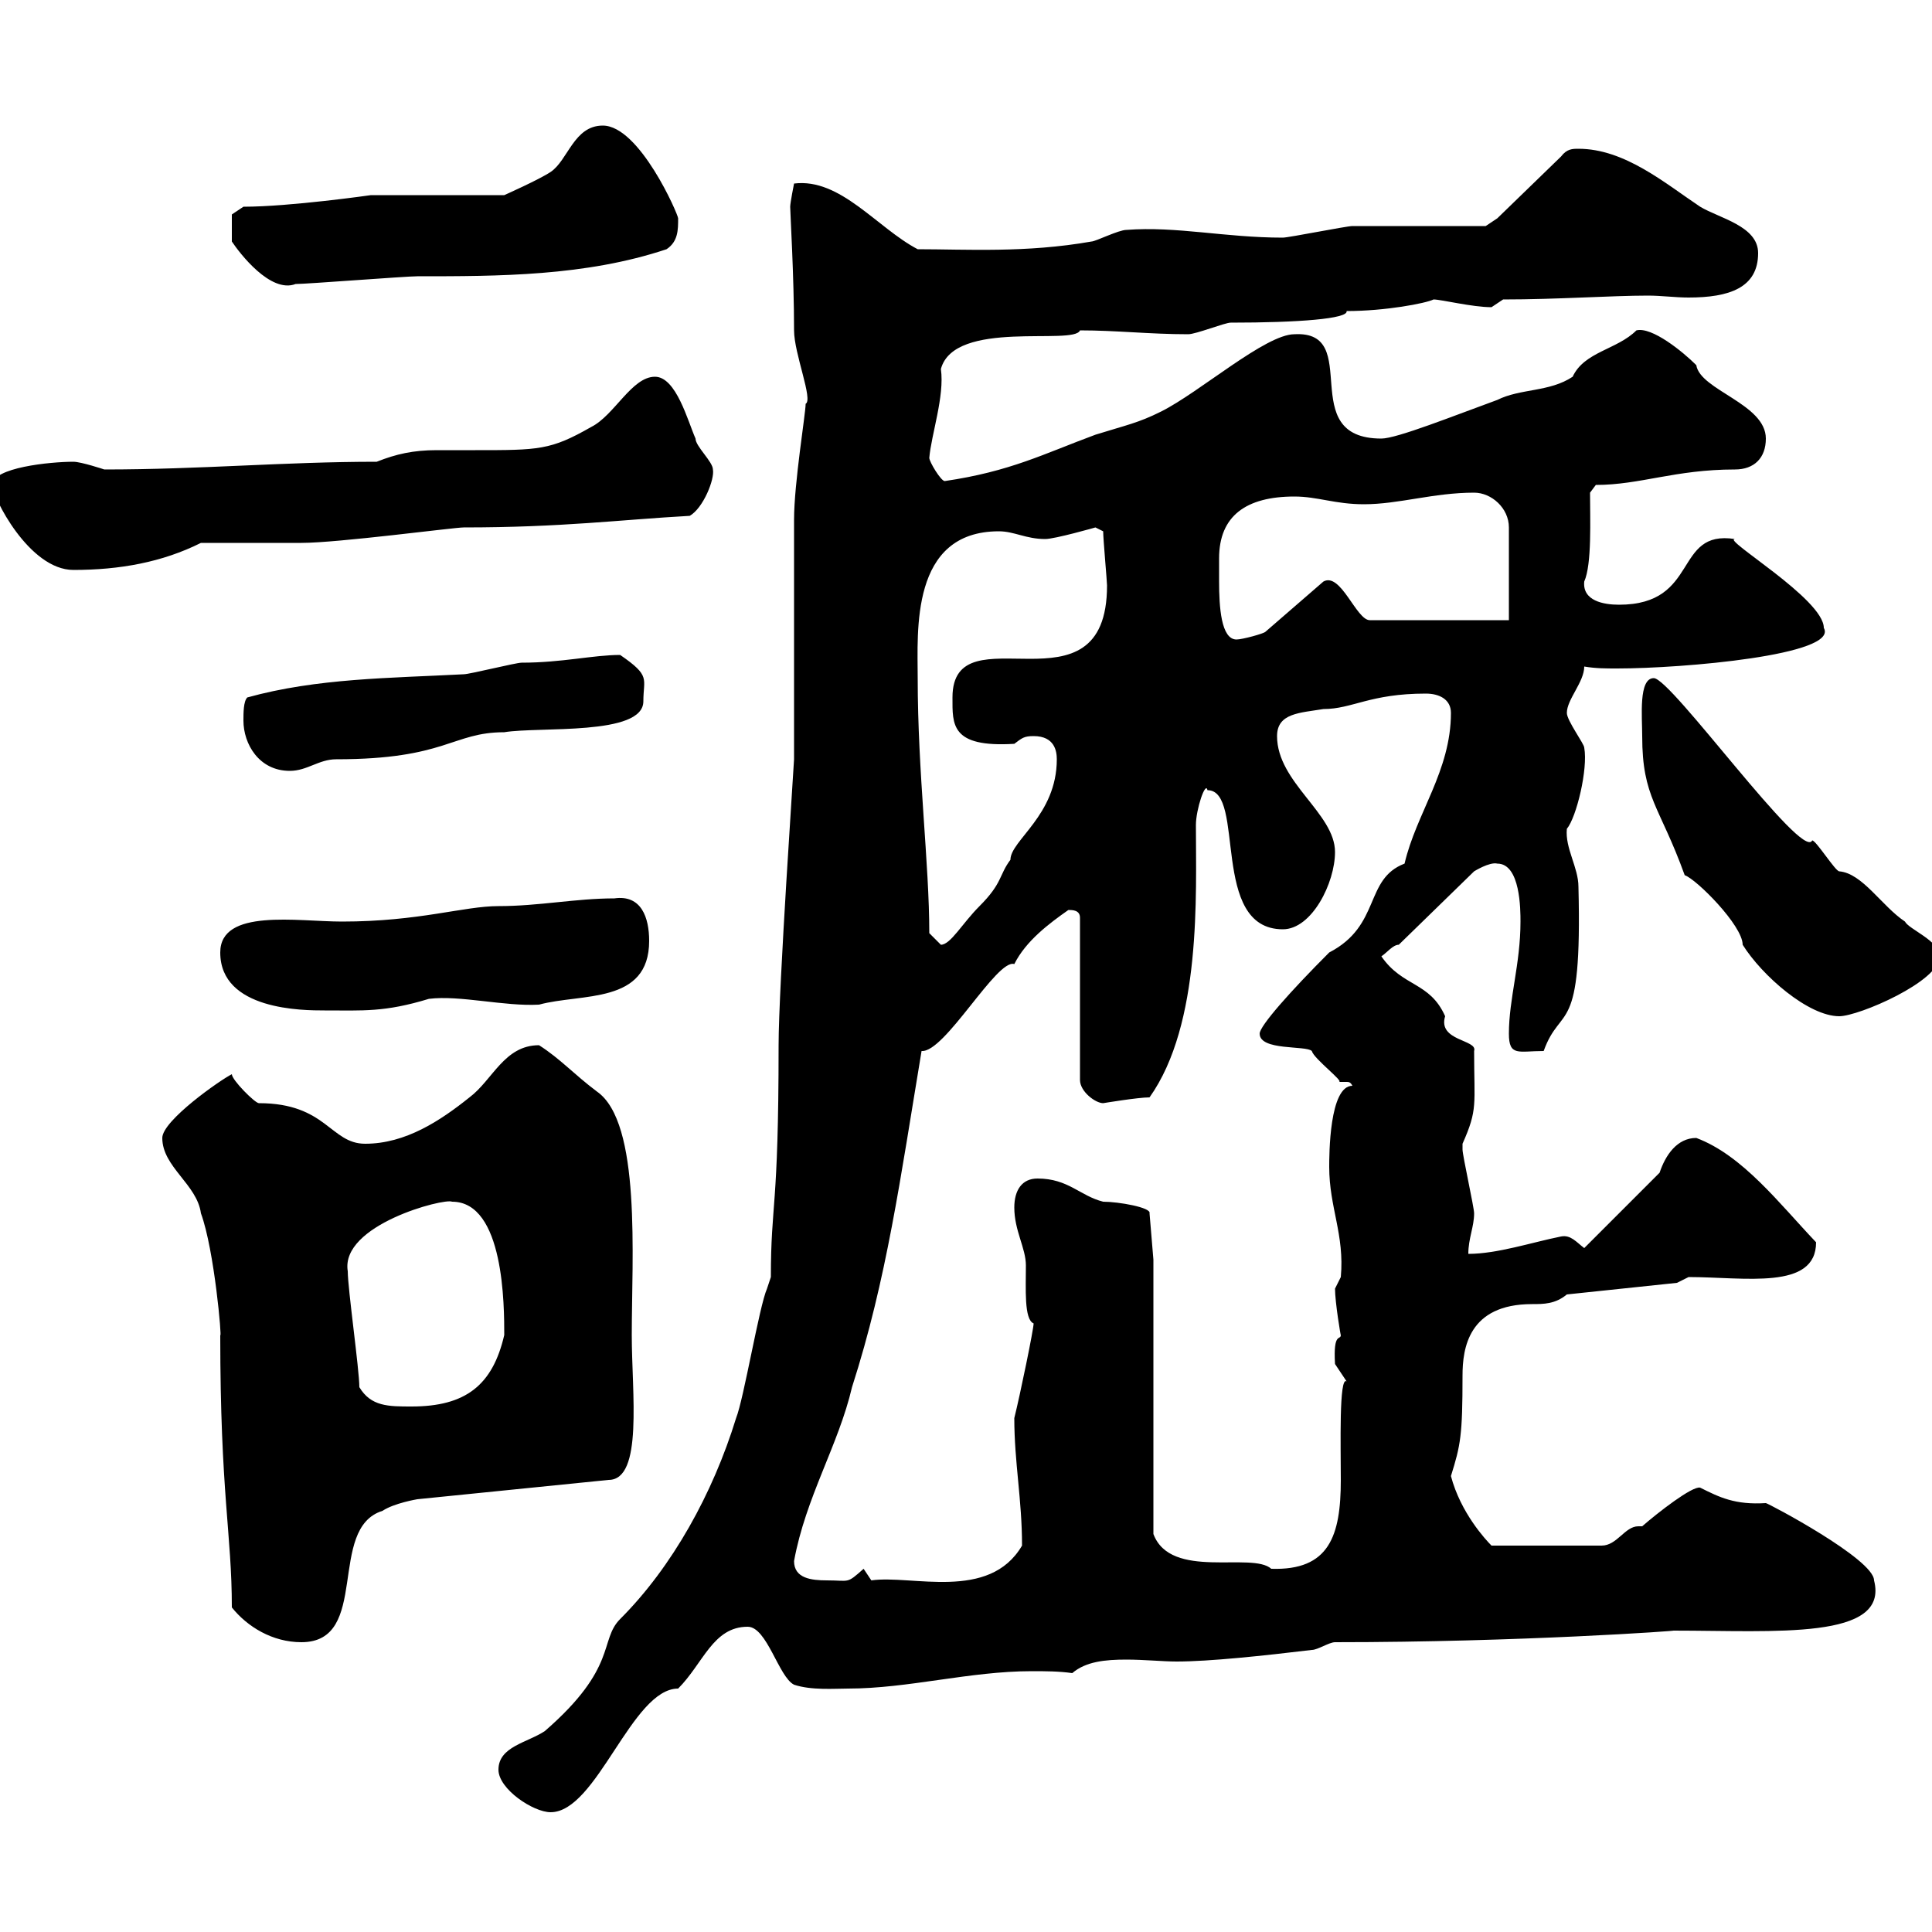 <svg xmlns="http://www.w3.org/2000/svg" xmlns:xlink="http://www.w3.org/1999/xlink" width="300" height="300"><path d="M77.40 274.80C77.40 277.80 82.80 281.40 85.50 281.40C92.70 281.40 98.10 262.20 105.30 262.20C109.20 258.30 110.70 252.60 116.10 252.60C119.10 252.60 120.90 260.40 123.30 261.60C126 262.50 129.60 262.20 131.70 262.20C141 262.20 150.60 259.50 160.20 259.50C162.30 259.50 164.40 259.50 166.50 259.80C168.60 258 171.60 257.70 174.90 257.70C177.60 257.70 180.60 258 182.70 258C187.80 258 196.20 257.10 203.70 256.20C204.60 256.20 206.40 255 207.30 255C236.10 255 261 253.20 259.80 253.20C275.70 253.20 293.40 254.70 291 245.40C291 242.10 274.50 233.40 274.20 233.40C269.40 233.70 267 232.50 264 231C262.80 230.70 257.40 234.90 255 237C254.70 237 254.70 237 254.40 237C252.30 237 251.10 240 248.70 240L231.60 240C230.70 239.10 226.80 234.90 225.30 229.20C226.80 224.40 227.10 222.90 227.10 213.60C227.10 209.40 228 202.50 237.90 202.50C239.70 202.50 241.50 202.50 243.30 201L260.40 199.20L262.20 198.30C270.90 198.30 282 200.40 282 192.90C276.30 186.90 270.60 179.40 263.40 176.70C260.40 176.70 258.60 179.40 257.70 182.10L246 193.80C244.80 192.90 243.90 191.70 242.40 192C237.90 192.90 232.50 194.70 228 194.70C228 192.30 228.90 190.50 228.90 188.40C228.90 187.50 227.10 179.40 227.10 178.50C227.10 178.50 227.10 178.50 227.10 177.60C229.50 172.20 228.90 171.60 228.90 163.20C229.50 161.40 223.20 161.70 224.40 157.80C222 152.40 217.80 153.30 214.50 148.50C215.40 147.90 216.30 146.70 217.20 146.70L228.90 135.30C228.90 135.30 231.30 133.80 232.50 134.10C236.10 134.10 236.10 141.30 236.10 143.10C236.10 149.70 234.30 155.10 234.30 160.50C234.30 164.10 235.80 163.20 239.70 163.20C242.40 155.70 245.70 161.40 245.10 137.70C245.10 134.70 243 131.70 243.30 128.70C244.80 126.90 246.60 119.40 246 116.10C246 115.50 243.30 111.90 243.30 110.70C243.30 108.60 246 105.90 246 103.50C247.80 103.80 249.30 103.80 251.10 103.80C261.30 103.80 285.60 101.70 283.20 97.50C283.20 93 267.30 83.70 269.40 83.70C259.80 82.20 264 93.90 251.40 93.90C249 93.90 245.70 93.30 246 90.30C247.20 87.60 246.90 80.70 246.90 76.50L247.80 75.30C254.70 75.30 260.10 72.90 269.40 72.90C272.40 72.90 274.20 71.10 274.20 68.10C274.20 62.70 264 60.60 263.40 56.70C261.30 54.60 256.50 50.70 254.10 51.30C251.10 54.30 246 54.60 244.20 58.50C240.60 60.90 236.10 60.30 232.50 62.10C225.90 64.50 216.90 68.10 214.50 68.10C201 68.10 211.80 51.30 201 51.90C196.50 51.90 186.30 60.90 180.30 63.90C176.70 65.70 174.90 66 170.10 67.50C162 70.50 156.90 73.20 146.70 74.70C146.10 74.70 144.30 71.70 144.30 71.10C144.60 67.50 146.70 61.50 146.10 57.30C148.20 49.50 166.80 53.70 167.70 51.30C173.40 51.30 178.50 51.90 184.50 51.90C185.70 51.90 190.20 50.10 191.10 50.10C201.60 50.10 209.40 49.50 209.10 48.30C215.10 48.30 221.40 47.10 222.60 46.50C223.80 46.50 228.60 47.70 231.60 47.70C231.60 47.70 233.40 46.50 233.40 46.50C241.80 46.50 250.20 45.90 255.90 45.90C258 45.90 260.10 46.20 262.20 46.20C268.50 46.20 273 44.70 273 39.30C273 35.10 267 33.90 264 32.10C258.60 28.50 252.30 23.10 245.10 23.10C244.20 23.10 243.30 23.10 242.40 24.30L232.50 33.90L230.70 35.10C228 35.10 212.70 35.10 210 35.10C209.10 35.10 200.10 36.90 199.20 36.90C190.20 36.90 182.70 35.10 174.90 35.70C173.70 35.70 170.10 37.50 169.50 37.50C159.30 39.30 150 38.70 142.50 38.70C136.20 35.40 130.50 27.60 123.30 28.50C123.30 28.50 122.70 31.50 122.70 32.10C122.70 33 123.30 42.90 123.30 51.30C123.30 54.90 126.30 62.10 125.10 62.70C125.10 64.20 123.30 75 123.30 80.70C123.30 86.70 123.30 112.50 123.30 117.90C123.30 118.50 120.90 153.30 120.90 162.30C120.90 188.10 119.70 186.60 119.70 198.30L119.10 200.10C117.90 202.80 115.50 217.20 114.30 220.20C110.70 231.90 104.40 243.30 96.30 251.40C93 254.70 96 258.90 84.60 268.80C81.90 270.60 77.40 271.20 77.40 274.80ZM36 249.60C38.40 252.60 42.30 255 46.80 255C57.60 255 50.70 237.30 59.40 234.60C61.20 233.40 64.80 232.80 64.80 232.80L94.50 229.80C99.90 229.80 98.10 216.30 98.10 207.30C98.10 195.30 99.60 174.30 92.70 169.50C89.10 166.80 87 164.40 83.70 162.30C78.30 162.30 76.50 167.70 72.90 170.40C68.40 174 63 177.60 56.70 177.60C51.30 177.60 50.70 171.30 40.20 171.30C39.60 171.30 36 167.70 36 166.80C34.20 167.70 25.20 174 25.20 176.70C25.20 181.20 30.60 183.90 31.20 188.40C33.30 194.10 34.50 208.20 34.20 207.30C34.20 231.90 36 238.20 36 249.60ZM123.30 242.40C125.10 232.50 130.20 224.40 132.30 215.40C137.70 198.60 139.80 183 143.10 163.20C146.70 163.50 154.80 148.80 157.50 149.70C159.30 146.10 162.90 143.40 165.90 141.30C166.50 141.30 167.70 141.30 167.70 142.50L167.70 167.70C167.70 169.50 170.10 171.30 171.30 171.30C171.30 171.30 176.70 170.40 178.50 170.40C186.60 159 185.70 138.90 185.70 128.10C185.70 125.70 187.20 121.20 187.50 122.70C193.50 122.70 187.80 144.30 199.20 144.30C203.70 144.30 207.30 137.10 207.30 132.30C207.30 126.30 198.30 121.50 198.30 114.30C198.30 110.70 201.90 110.70 205.50 110.10C210 110.10 212.70 107.70 221.40 107.70C223.50 107.70 225.30 108.60 225.30 110.70C225.30 119.70 219.90 126.30 218.10 134.10C211.80 136.50 214.50 143.70 206.40 147.90C200.40 153.90 195.60 159.30 195.60 160.50C195.60 163.20 202.80 162.30 203.70 163.20C204 164.40 208.80 168 207.90 168C208.20 168 208.80 168 209.10 168C209.40 168 209.70 168 210 168.60C206.40 168.60 206.40 179.40 206.40 181.20C206.40 187.50 208.80 191.70 208.20 198.30C208.20 198.30 207.30 200.10 207.30 200.10C207.30 202.20 208.20 207.60 208.20 207.30C208.20 208.20 207 206.70 207.30 211.80C207.30 211.80 209.10 214.50 209.10 214.50C207.90 213.60 208.20 224.70 208.20 229.80C208.20 238.50 206.40 243.90 197.40 243.60C194.40 240.90 181.80 245.40 179.10 238.20L179.10 195.60L178.50 188.40C178.80 187.50 173.70 186.60 171.30 186.60C167.70 185.70 165.90 183 161.10 183C158.70 183 157.50 184.80 157.50 187.50C157.50 191.10 159.30 193.80 159.30 196.50C159.30 200.10 159 204.90 160.50 205.50C160.50 206.40 158.40 216.60 157.50 220.20C157.50 227.10 158.70 232.80 158.70 240C153.60 248.70 141.60 244.50 135.30 245.40L134.10 243.60C131.40 246 132 245.40 128.40 245.40C126 245.40 123.30 245.10 123.30 242.40ZM55.80 215.40C55.80 212.70 54 200.10 54 197.40C52.80 190.20 69 186 70.20 186.60C78.30 186.60 78.30 202.80 78.30 207.30C76.50 215.10 72.30 218.40 63.90 218.40C60.30 218.40 57.60 218.40 55.80 215.40ZM255 114.30C255 123.90 257.70 125.10 261.60 135.90C263.40 136.50 270.60 143.70 270.60 146.70C273.60 151.50 280.80 157.80 285.60 157.80C288.60 157.80 301.20 152.40 301.20 148.50C301.20 146.10 296.40 144.30 295.80 143.10C292.20 140.70 289.20 135.60 285.60 135.30C285 135.30 282 130.50 281.40 130.50C279.90 133.80 259.50 105.30 256.80 105.30C254.40 105.30 255 111.30 255 114.30ZM34.20 147.90C34.20 156.90 47.10 156.90 50.40 156.90C56.40 156.90 59.70 157.20 66.60 155.10C71.40 154.50 78.30 156.30 83.70 156C90.30 154.20 100.80 156 100.80 146.10C100.80 142.50 99.60 138.90 95.40 139.50C89.40 139.50 83.70 140.70 77.40 140.70C72 140.70 65.10 143.10 53.10 143.10C46.20 143.10 34.20 141 34.20 147.90ZM144.30 144.90C144.30 134.10 142.50 120 142.50 105.30C142.50 98.10 141.30 82.50 155.10 82.50C157.50 82.50 159.30 83.70 162.30 83.70C163.80 83.70 170.10 81.90 170.10 81.90C170.10 81.90 171.30 82.50 171.30 82.50C171.30 83.70 171.90 90.30 171.90 90.90C171.90 111.90 147.90 94.50 147.90 108.30C147.90 112.50 147.60 116.10 157.50 115.50C158.70 114.60 159 114.30 160.50 114.30C163.80 114.30 164.10 116.70 164.10 117.90C164.10 126.60 156.90 130.50 156.90 133.50C155.10 135.90 155.70 137.10 152.10 140.70C149.40 143.40 147.60 146.70 146.10 146.70C146.10 146.70 144.30 144.90 144.30 144.90ZM37.80 111.90C37.80 115.50 40.20 119.70 45 119.70C47.70 119.70 49.50 117.90 52.20 117.90C69.30 117.90 70.20 113.70 78.30 113.70C83.70 112.80 99.90 114.30 99.90 108.90C99.90 105.30 101.10 105 96.30 101.70C92.10 101.70 87.30 102.90 81 102.90C80.10 102.90 72.90 104.70 72 104.70C60.60 105.30 49.20 105.30 38.40 108.30C37.80 108.90 37.80 110.70 37.80 111.90ZM189.30 86.70C189.30 80.10 193.50 77.10 201 77.10C204.60 77.10 207.30 78.30 211.80 78.30C217.20 78.30 222.60 76.50 228.90 76.50C231.60 76.50 234.30 78.90 234.30 81.90L234.30 96.30L212.70 96.30C210.60 96.30 208.20 88.80 205.50 90.30L196.50 98.10C196.20 98.40 192.90 99.30 192 99.30C189.60 99.30 189.30 94.20 189.30 90.30C189.30 88.80 189.30 87.30 189.30 86.70ZM-1.20 75.30C-1.20 77.10 4.50 88.50 11.40 88.50C18.60 88.50 25.20 87.30 31.20 84.30C34.20 84.30 44.10 84.30 46.80 84.30C52.50 84.30 70.50 81.90 72 81.90C87.30 81.90 96.30 80.70 107.10 80.10C109.20 78.90 111 74.40 110.70 72.90C110.70 71.70 108 69.30 108 68.10C106.80 65.40 105 58.50 101.70 58.50C98.10 58.50 95.40 64.50 91.80 66.30C85.50 69.90 83.70 69.90 73.80 69.90C71.40 69.90 69.60 69.90 67.80 69.90C64.20 69.90 61.50 70.50 58.50 71.70C44.10 71.70 31.20 72.90 16.20 72.90C16.20 72.90 12.60 71.70 11.40 71.70C7.80 71.70-1.20 72.60-1.20 75.30ZM36 33.30L36 37.50C37.20 39.30 42 45.60 45.90 44.10C47.70 44.10 63 42.90 64.80 42.90C77.40 42.90 90.90 42.90 103.50 38.70C105.30 37.50 105.30 35.70 105.30 33.90C105.30 33.30 99.30 19.50 93.60 19.50C89.10 19.50 88.20 24.90 85.50 26.70C83.70 27.90 78.30 30.30 78.30 30.30L57.60 30.30C57.60 30.30 45 32.10 37.80 32.10Z"/></svg>